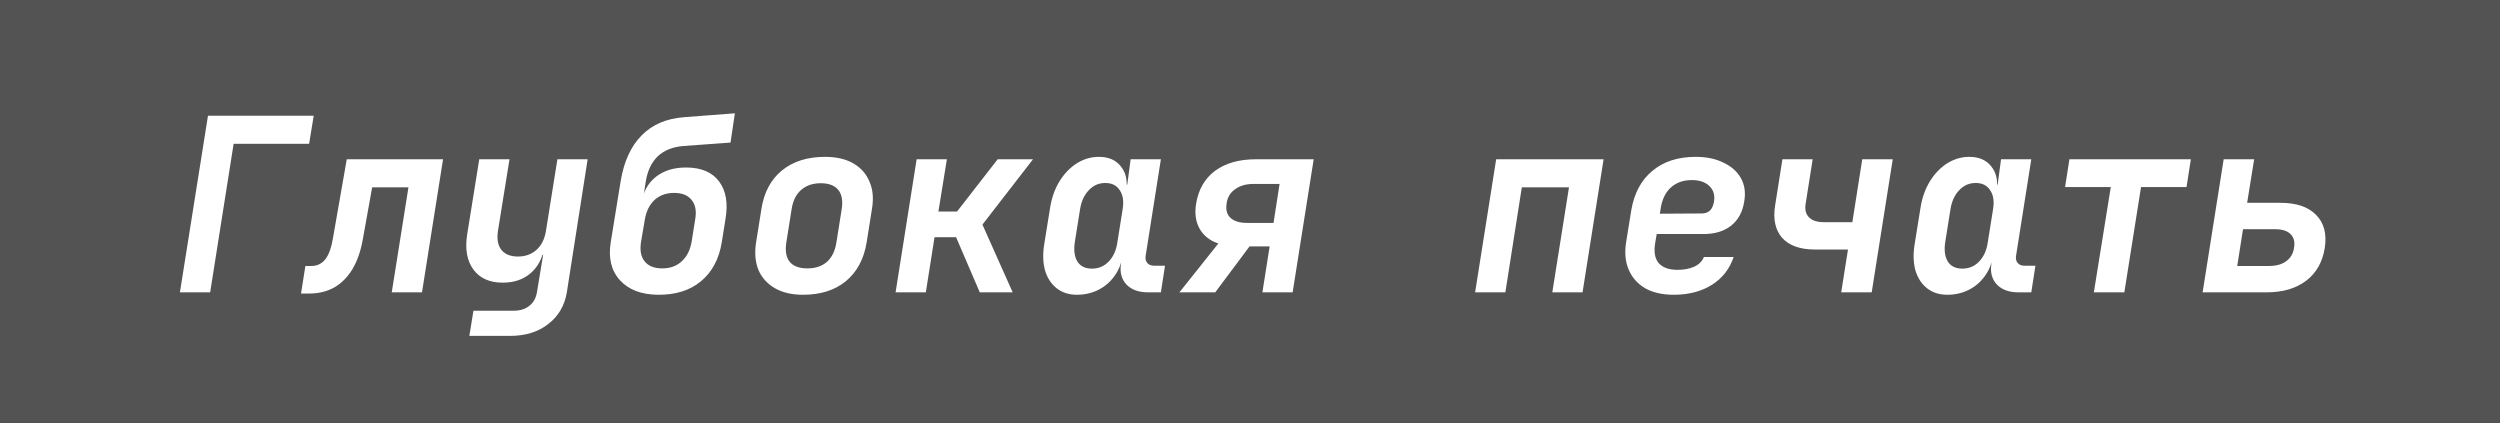 <?xml version="1.0" encoding="UTF-8"?> <svg xmlns="http://www.w3.org/2000/svg" width="124" height="21" viewBox="0 0 124 21" fill="none"><rect width="124" height="21" fill="#535353"></rect><path d="M8.924 14.5L10.316 5.74H15.56L15.332 7.132H11.588L10.424 14.5H8.924ZM14.931 14.56L15.147 13.192H15.447C15.727 13.192 15.955 13.084 16.131 12.868C16.307 12.644 16.435 12.292 16.515 11.812L17.199 7.9H21.975L20.931 14.5H19.431L20.259 9.292H18.459L17.991 11.896C17.887 12.472 17.715 12.96 17.475 13.36C17.235 13.752 16.935 14.052 16.575 14.26C16.215 14.46 15.799 14.56 15.327 14.56H14.931ZM23.279 16.66L23.483 15.412H25.463C25.799 15.412 26.067 15.328 26.267 15.16C26.467 15 26.591 14.768 26.639 14.464L26.723 13.948L26.939 12.64H26.531L26.987 12.292C26.899 12.828 26.671 13.252 26.303 13.564C25.943 13.868 25.487 14.02 24.935 14.02C24.287 14.02 23.803 13.804 23.483 13.372C23.163 12.94 23.059 12.36 23.171 11.632L23.771 7.9H25.271L24.695 11.476C24.639 11.876 24.699 12.184 24.875 12.4C25.051 12.616 25.323 12.724 25.691 12.724C26.059 12.724 26.367 12.612 26.615 12.388C26.863 12.164 27.019 11.844 27.083 11.428L27.647 7.9H29.147L28.115 14.5C28.003 15.164 27.695 15.688 27.191 16.072C26.695 16.464 26.063 16.66 25.295 16.66H23.279ZM32.634 14.62C31.81 14.612 31.182 14.372 30.75 13.9C30.318 13.428 30.166 12.796 30.294 12.004L30.786 8.98C30.946 8.012 31.29 7.26 31.818 6.724C32.346 6.18 33.054 5.876 33.942 5.812L36.45 5.62L36.234 7.072L33.918 7.24C33.382 7.28 32.954 7.448 32.634 7.744C32.322 8.04 32.122 8.452 32.034 8.98L31.902 9.832H32.07L31.818 10.06C31.906 9.508 32.142 9.08 32.526 8.776C32.918 8.464 33.418 8.308 34.026 8.308C34.778 8.308 35.326 8.54 35.67 9.004C36.014 9.468 36.118 10.092 35.982 10.876L35.802 12.004C35.666 12.844 35.322 13.492 34.77 13.948C34.226 14.404 33.514 14.628 32.634 14.62ZM32.85 13.312C33.242 13.312 33.562 13.196 33.81 12.964C34.066 12.732 34.23 12.412 34.302 12.004L34.482 10.876C34.554 10.468 34.494 10.148 34.302 9.916C34.118 9.684 33.83 9.568 33.438 9.568C33.046 9.568 32.722 9.684 32.466 9.916C32.218 10.148 32.058 10.468 31.986 10.876L31.794 12.004C31.73 12.412 31.79 12.732 31.974 12.964C32.158 13.196 32.45 13.312 32.85 13.312ZM39.829 14.62C39.277 14.62 38.813 14.512 38.437 14.296C38.061 14.08 37.789 13.78 37.621 13.396C37.461 13.004 37.421 12.548 37.501 12.028L37.765 10.372C37.893 9.548 38.229 8.912 38.773 8.464C39.325 8.008 40.041 7.78 40.921 7.78C41.481 7.78 41.949 7.888 42.325 8.104C42.701 8.32 42.969 8.624 43.129 9.016C43.297 9.4 43.337 9.848 43.249 10.36L42.985 12.028C42.849 12.852 42.505 13.492 41.953 13.948C41.409 14.396 40.701 14.62 39.829 14.62ZM40.045 13.312C40.445 13.312 40.769 13.204 41.017 12.988C41.265 12.764 41.421 12.444 41.485 12.028L41.749 10.372C41.813 9.956 41.757 9.64 41.581 9.424C41.405 9.2 41.113 9.088 40.705 9.088C40.313 9.088 39.989 9.2 39.733 9.424C39.485 9.64 39.329 9.956 39.265 10.372L39.001 12.028C38.937 12.444 38.993 12.764 39.169 12.988C39.353 13.204 39.645 13.312 40.045 13.312ZM44.421 14.5L45.465 7.9H46.965L46.545 10.492H47.469L49.485 7.9H51.237L48.729 11.14L50.229 14.5H48.597L47.421 11.764H46.353L45.921 14.5H44.421ZM53.416 14.62C53.016 14.62 52.68 14.512 52.408 14.296C52.136 14.08 51.944 13.784 51.832 13.408C51.728 13.024 51.716 12.588 51.796 12.1L52.084 10.312C52.164 9.808 52.32 9.368 52.552 8.992C52.784 8.616 53.068 8.32 53.404 8.104C53.748 7.888 54.116 7.78 54.508 7.78C54.988 7.78 55.352 7.94 55.6 8.26C55.856 8.58 55.94 8.996 55.852 9.508L55.576 9.16H55.912L56.08 7.9H57.58L56.824 12.688C56.8 12.832 56.828 12.952 56.908 13.048C56.988 13.136 57.1 13.18 57.244 13.18H57.784L57.58 14.5H56.944C56.48 14.5 56.124 14.372 55.876 14.116C55.628 13.852 55.536 13.512 55.6 13.096L55.612 12.94L55.36 12.892L55.672 12.712C55.616 13.088 55.48 13.42 55.264 13.708C55.056 13.996 54.792 14.22 54.472 14.38C54.152 14.54 53.8 14.62 53.416 14.62ZM54.16 13.324C54.488 13.324 54.764 13.208 54.988 12.976C55.22 12.736 55.364 12.42 55.42 12.028L55.684 10.372C55.748 9.98 55.7 9.668 55.54 9.436C55.388 9.196 55.148 9.076 54.82 9.076C54.5 9.076 54.228 9.196 54.004 9.436C53.78 9.668 53.636 9.98 53.572 10.372L53.308 12.028C53.252 12.42 53.296 12.736 53.44 12.976C53.592 13.208 53.832 13.324 54.16 13.324ZM58.499 14.5L60.431 12.076C60.015 11.94 59.707 11.7 59.507 11.356C59.307 11.004 59.247 10.588 59.327 10.108C59.439 9.404 59.751 8.86 60.263 8.476C60.783 8.092 61.459 7.9 62.291 7.9H65.159L64.115 14.5H62.615L62.975 12.22H61.979L60.275 14.5H58.499ZM61.847 11.056H63.167L63.467 9.124H62.159C61.799 9.124 61.499 9.212 61.259 9.388C61.019 9.556 60.879 9.792 60.839 10.096C60.791 10.4 60.855 10.636 61.031 10.804C61.215 10.972 61.487 11.056 61.847 11.056ZM73.166 14.5L74.21 7.9H79.538L78.494 14.5H76.994L77.822 9.292H75.482L74.666 14.5H73.166ZM83.013 14.62C82.453 14.62 81.981 14.512 81.597 14.296C81.221 14.072 80.949 13.764 80.781 13.372C80.613 12.972 80.573 12.508 80.661 11.98L80.913 10.42C81.057 9.58 81.405 8.932 81.957 8.476C82.509 8.012 83.225 7.78 84.105 7.78C84.641 7.78 85.101 7.876 85.485 8.068C85.877 8.252 86.165 8.508 86.349 8.836C86.533 9.164 86.589 9.544 86.517 9.976C86.437 10.504 86.221 10.908 85.869 11.188C85.517 11.468 85.061 11.608 84.501 11.608H82.173L82.101 12.028C82.021 12.476 82.077 12.816 82.269 13.048C82.469 13.272 82.781 13.384 83.205 13.384C83.525 13.384 83.801 13.332 84.033 13.228C84.273 13.116 84.433 12.956 84.513 12.748H85.989C85.789 13.34 85.429 13.8 84.909 14.128C84.389 14.456 83.757 14.62 83.013 14.62ZM82.329 10.6L84.405 10.588C84.565 10.588 84.697 10.544 84.801 10.456C84.905 10.368 84.977 10.212 85.017 9.988C85.065 9.668 84.985 9.412 84.777 9.22C84.577 9.028 84.289 8.932 83.913 8.932C83.481 8.932 83.129 9.06 82.857 9.316C82.593 9.564 82.429 9.916 82.365 10.372L82.329 10.6ZM91.324 14.5L91.66 12.376C91.588 12.376 91.456 12.376 91.264 12.376C91.08 12.376 90.876 12.376 90.652 12.376C90.428 12.376 90.216 12.376 90.016 12.376C89.288 12.376 88.748 12.184 88.396 11.8C88.052 11.408 87.936 10.868 88.048 10.18L88.408 7.9H89.908L89.56 10.108C89.512 10.396 89.568 10.62 89.728 10.78C89.888 10.94 90.132 11.02 90.46 11.02C90.628 11.02 90.808 11.02 91 11.02C91.2 11.02 91.38 11.02 91.54 11.02C91.7 11.02 91.812 11.02 91.876 11.02L92.368 7.9H93.88L92.836 14.5H91.324ZM96.588 14.62C96.188 14.62 95.852 14.512 95.58 14.296C95.308 14.08 95.116 13.784 95.004 13.408C94.9 13.024 94.888 12.588 94.968 12.1L95.256 10.312C95.336 9.808 95.492 9.368 95.724 8.992C95.956 8.616 96.24 8.32 96.576 8.104C96.92 7.888 97.288 7.78 97.68 7.78C98.16 7.78 98.524 7.94 98.772 8.26C99.028 8.58 99.112 8.996 99.024 9.508L98.748 9.16H99.084L99.252 7.9H100.752L99.996 12.688C99.972 12.832 100 12.952 100.08 13.048C100.16 13.136 100.272 13.18 100.416 13.18H100.956L100.752 14.5H100.116C99.652 14.5 99.296 14.372 99.048 14.116C98.8 13.852 98.708 13.512 98.772 13.096L98.784 12.94L98.532 12.892L98.844 12.712C98.788 13.088 98.652 13.42 98.436 13.708C98.228 13.996 97.964 14.22 97.644 14.38C97.324 14.54 96.972 14.62 96.588 14.62ZM97.332 13.324C97.66 13.324 97.936 13.208 98.16 12.976C98.392 12.736 98.536 12.42 98.592 12.028L98.856 10.372C98.92 9.98 98.872 9.668 98.712 9.436C98.56 9.196 98.32 9.076 97.992 9.076C97.672 9.076 97.4 9.196 97.176 9.436C96.952 9.668 96.808 9.98 96.744 10.372L96.48 12.028C96.424 12.42 96.468 12.736 96.612 12.976C96.764 13.208 97.004 13.324 97.332 13.324ZM103.855 14.5L104.695 9.28H102.427L102.643 7.9H108.667L108.451 9.28H106.195L105.367 14.5H103.855ZM109.25 14.5L110.294 7.9H111.806L111.458 10.06H113.114C113.906 10.06 114.494 10.26 114.878 10.66C115.27 11.052 115.414 11.596 115.31 12.292C115.198 12.996 114.89 13.54 114.386 13.924C113.882 14.308 113.226 14.5 112.418 14.5H109.25ZM110.966 13.192H112.55C112.902 13.192 113.186 13.112 113.402 12.952C113.618 12.792 113.746 12.568 113.786 12.28C113.834 11.992 113.774 11.768 113.606 11.608C113.446 11.448 113.19 11.368 112.838 11.368H111.254L110.966 13.192Z" fill="white"></path></svg> 